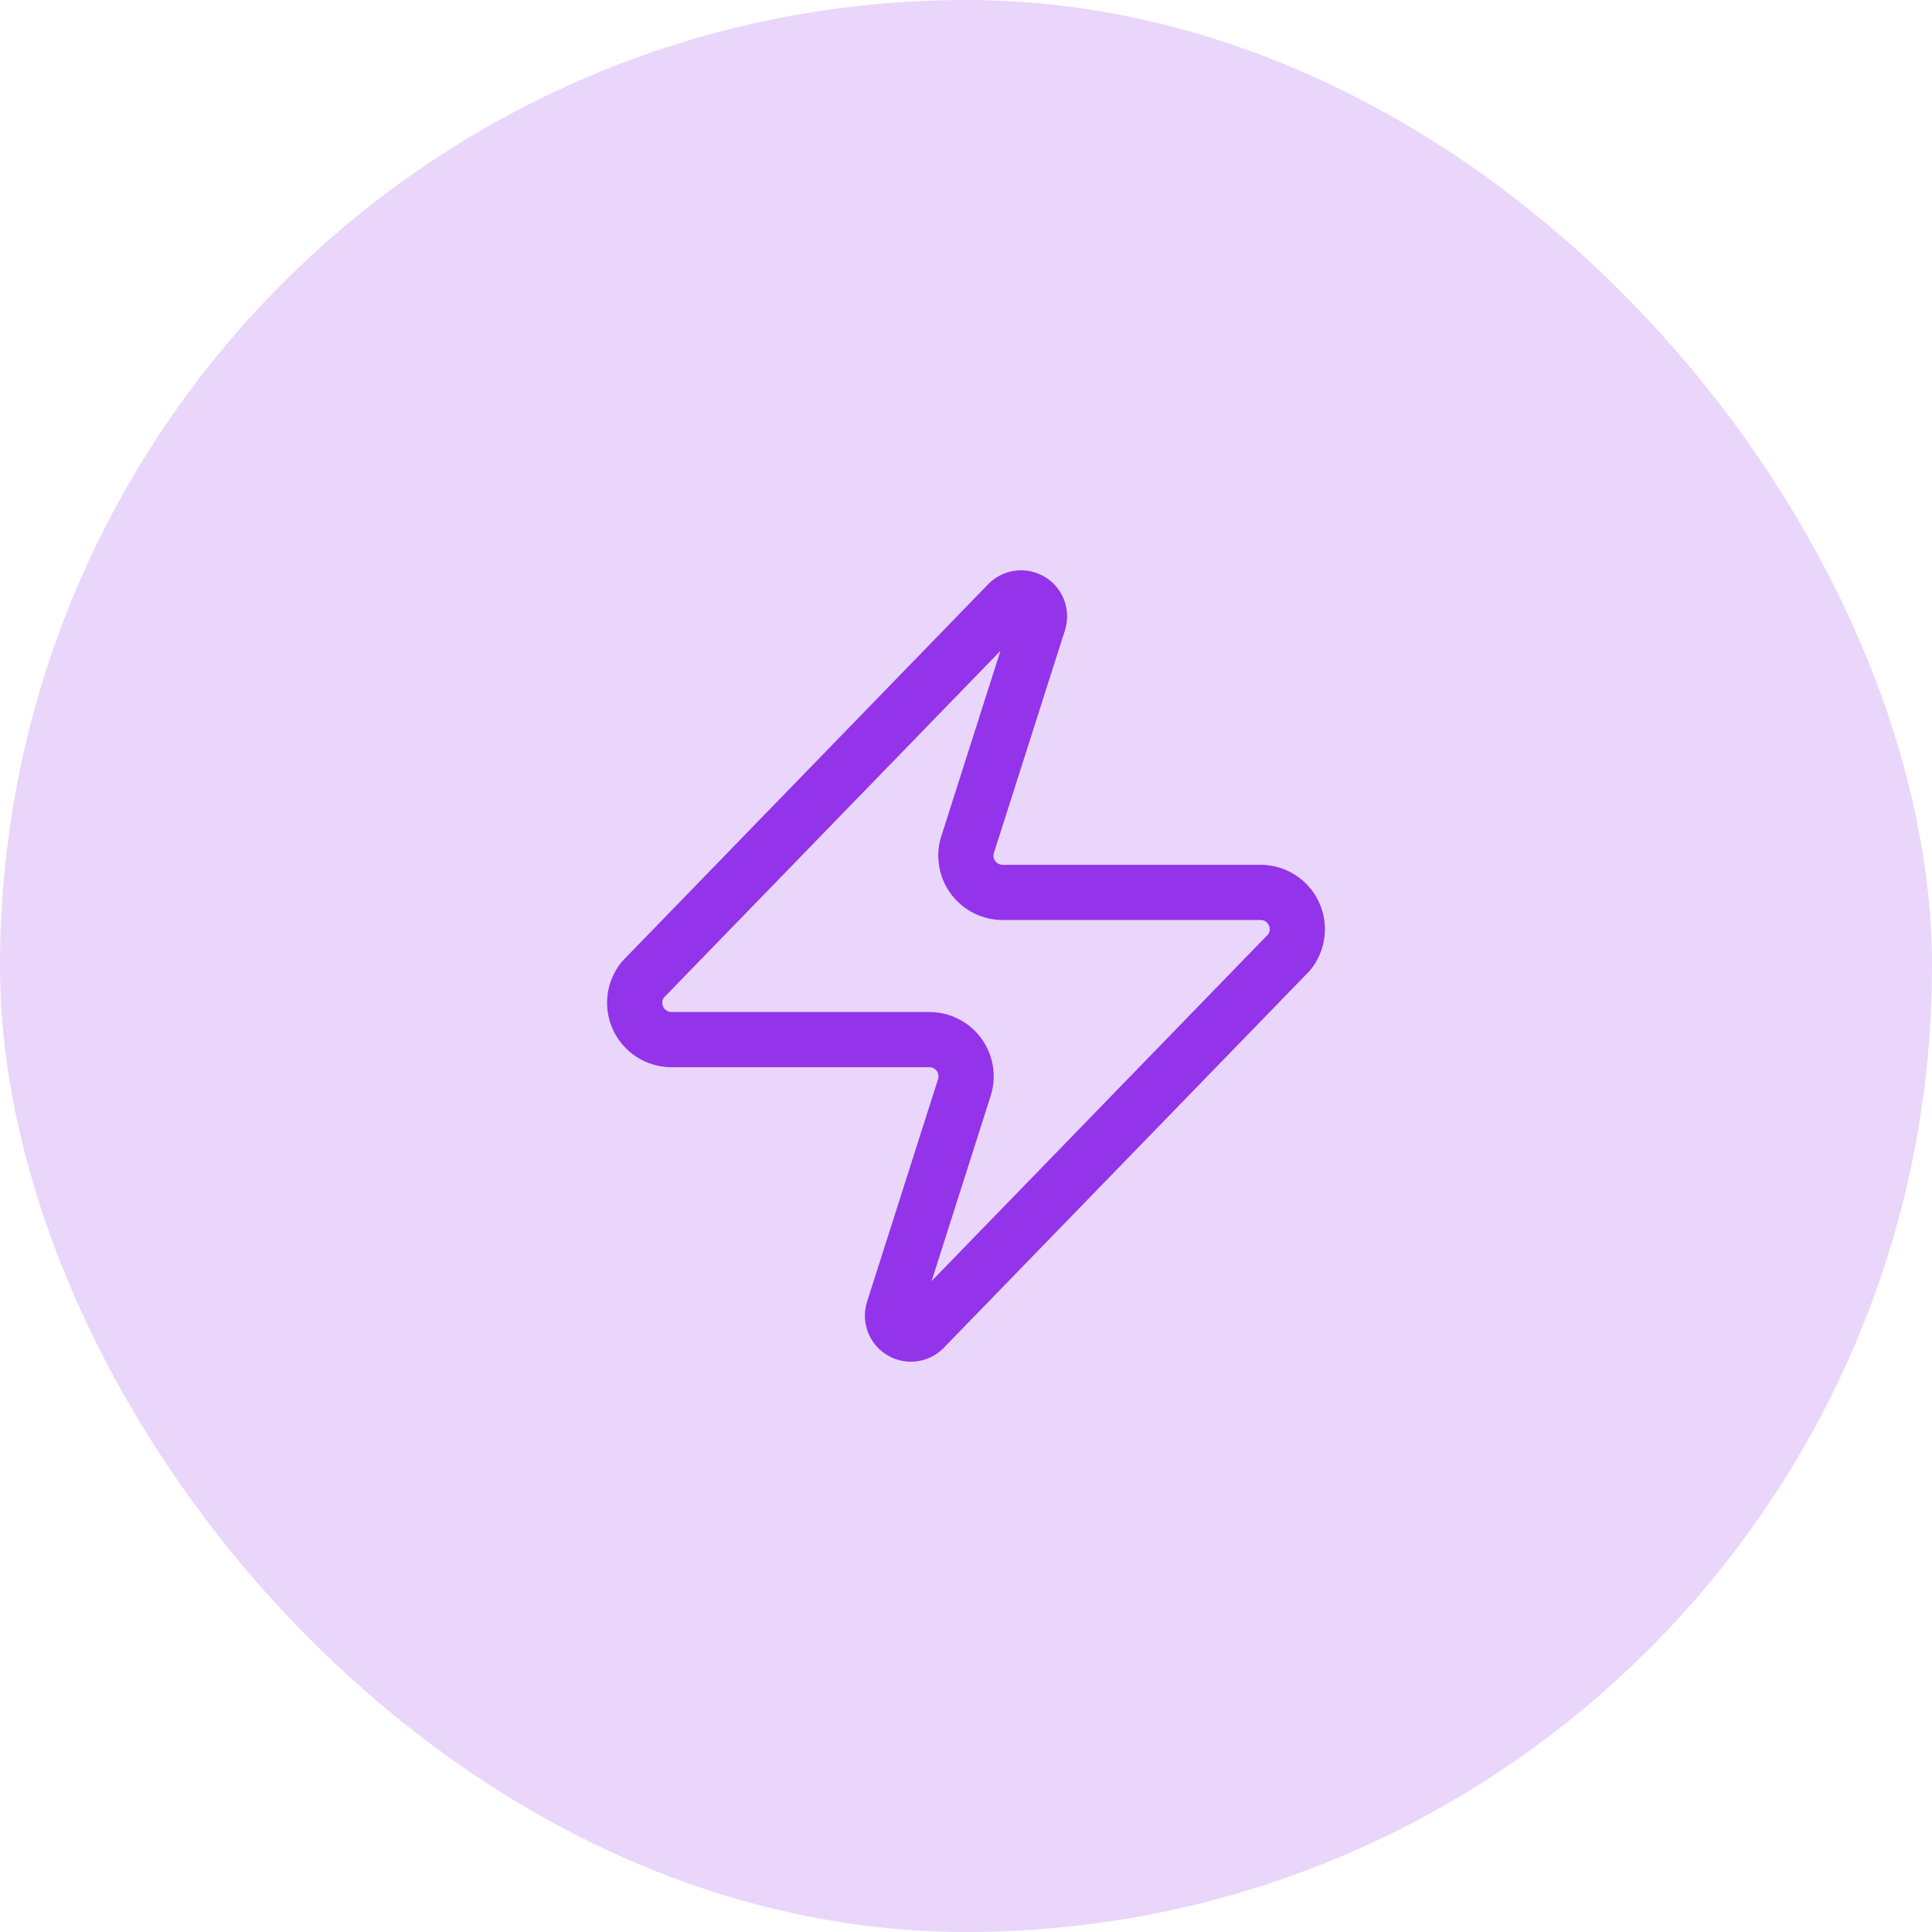 <svg width="70" height="70" viewBox="0 0 70 70" fill="none" xmlns="http://www.w3.org/2000/svg">
<rect opacity="0.2" width="70" height="70" rx="35" fill="#9333EA"/>
<path d="M24.333 37.667C24.081 37.667 23.833 37.597 23.62 37.462C23.406 37.328 23.235 37.136 23.126 36.909C23.017 36.681 22.975 36.427 23.004 36.177C23.034 35.926 23.134 35.689 23.293 35.493L36.493 21.893C36.592 21.779 36.727 21.702 36.876 21.674C37.024 21.647 37.178 21.671 37.311 21.742C37.445 21.813 37.55 21.928 37.609 22.067C37.669 22.206 37.68 22.361 37.64 22.507L35.08 30.533C35.004 30.735 34.979 30.953 35.006 31.167C35.033 31.381 35.111 31.585 35.234 31.762C35.358 31.939 35.522 32.083 35.713 32.183C35.905 32.282 36.117 32.334 36.333 32.333H45.666C45.919 32.332 46.166 32.403 46.38 32.537C46.593 32.671 46.765 32.863 46.874 33.091C46.983 33.319 47.025 33.572 46.995 33.823C46.965 34.074 46.865 34.311 46.706 34.507L33.506 48.107C33.407 48.221 33.272 48.298 33.124 48.326C32.975 48.353 32.821 48.329 32.688 48.258C32.555 48.187 32.45 48.072 32.39 47.933C32.33 47.794 32.32 47.639 32.36 47.493L34.92 39.467C34.995 39.264 35.02 39.047 34.993 38.833C34.967 38.619 34.888 38.415 34.765 38.238C34.642 38.061 34.477 37.916 34.286 37.817C34.095 37.718 33.882 37.666 33.666 37.667H24.333Z" stroke="#9333EA" stroke-width="2" stroke-linecap="round" stroke-linejoin="round"/>
</svg>
